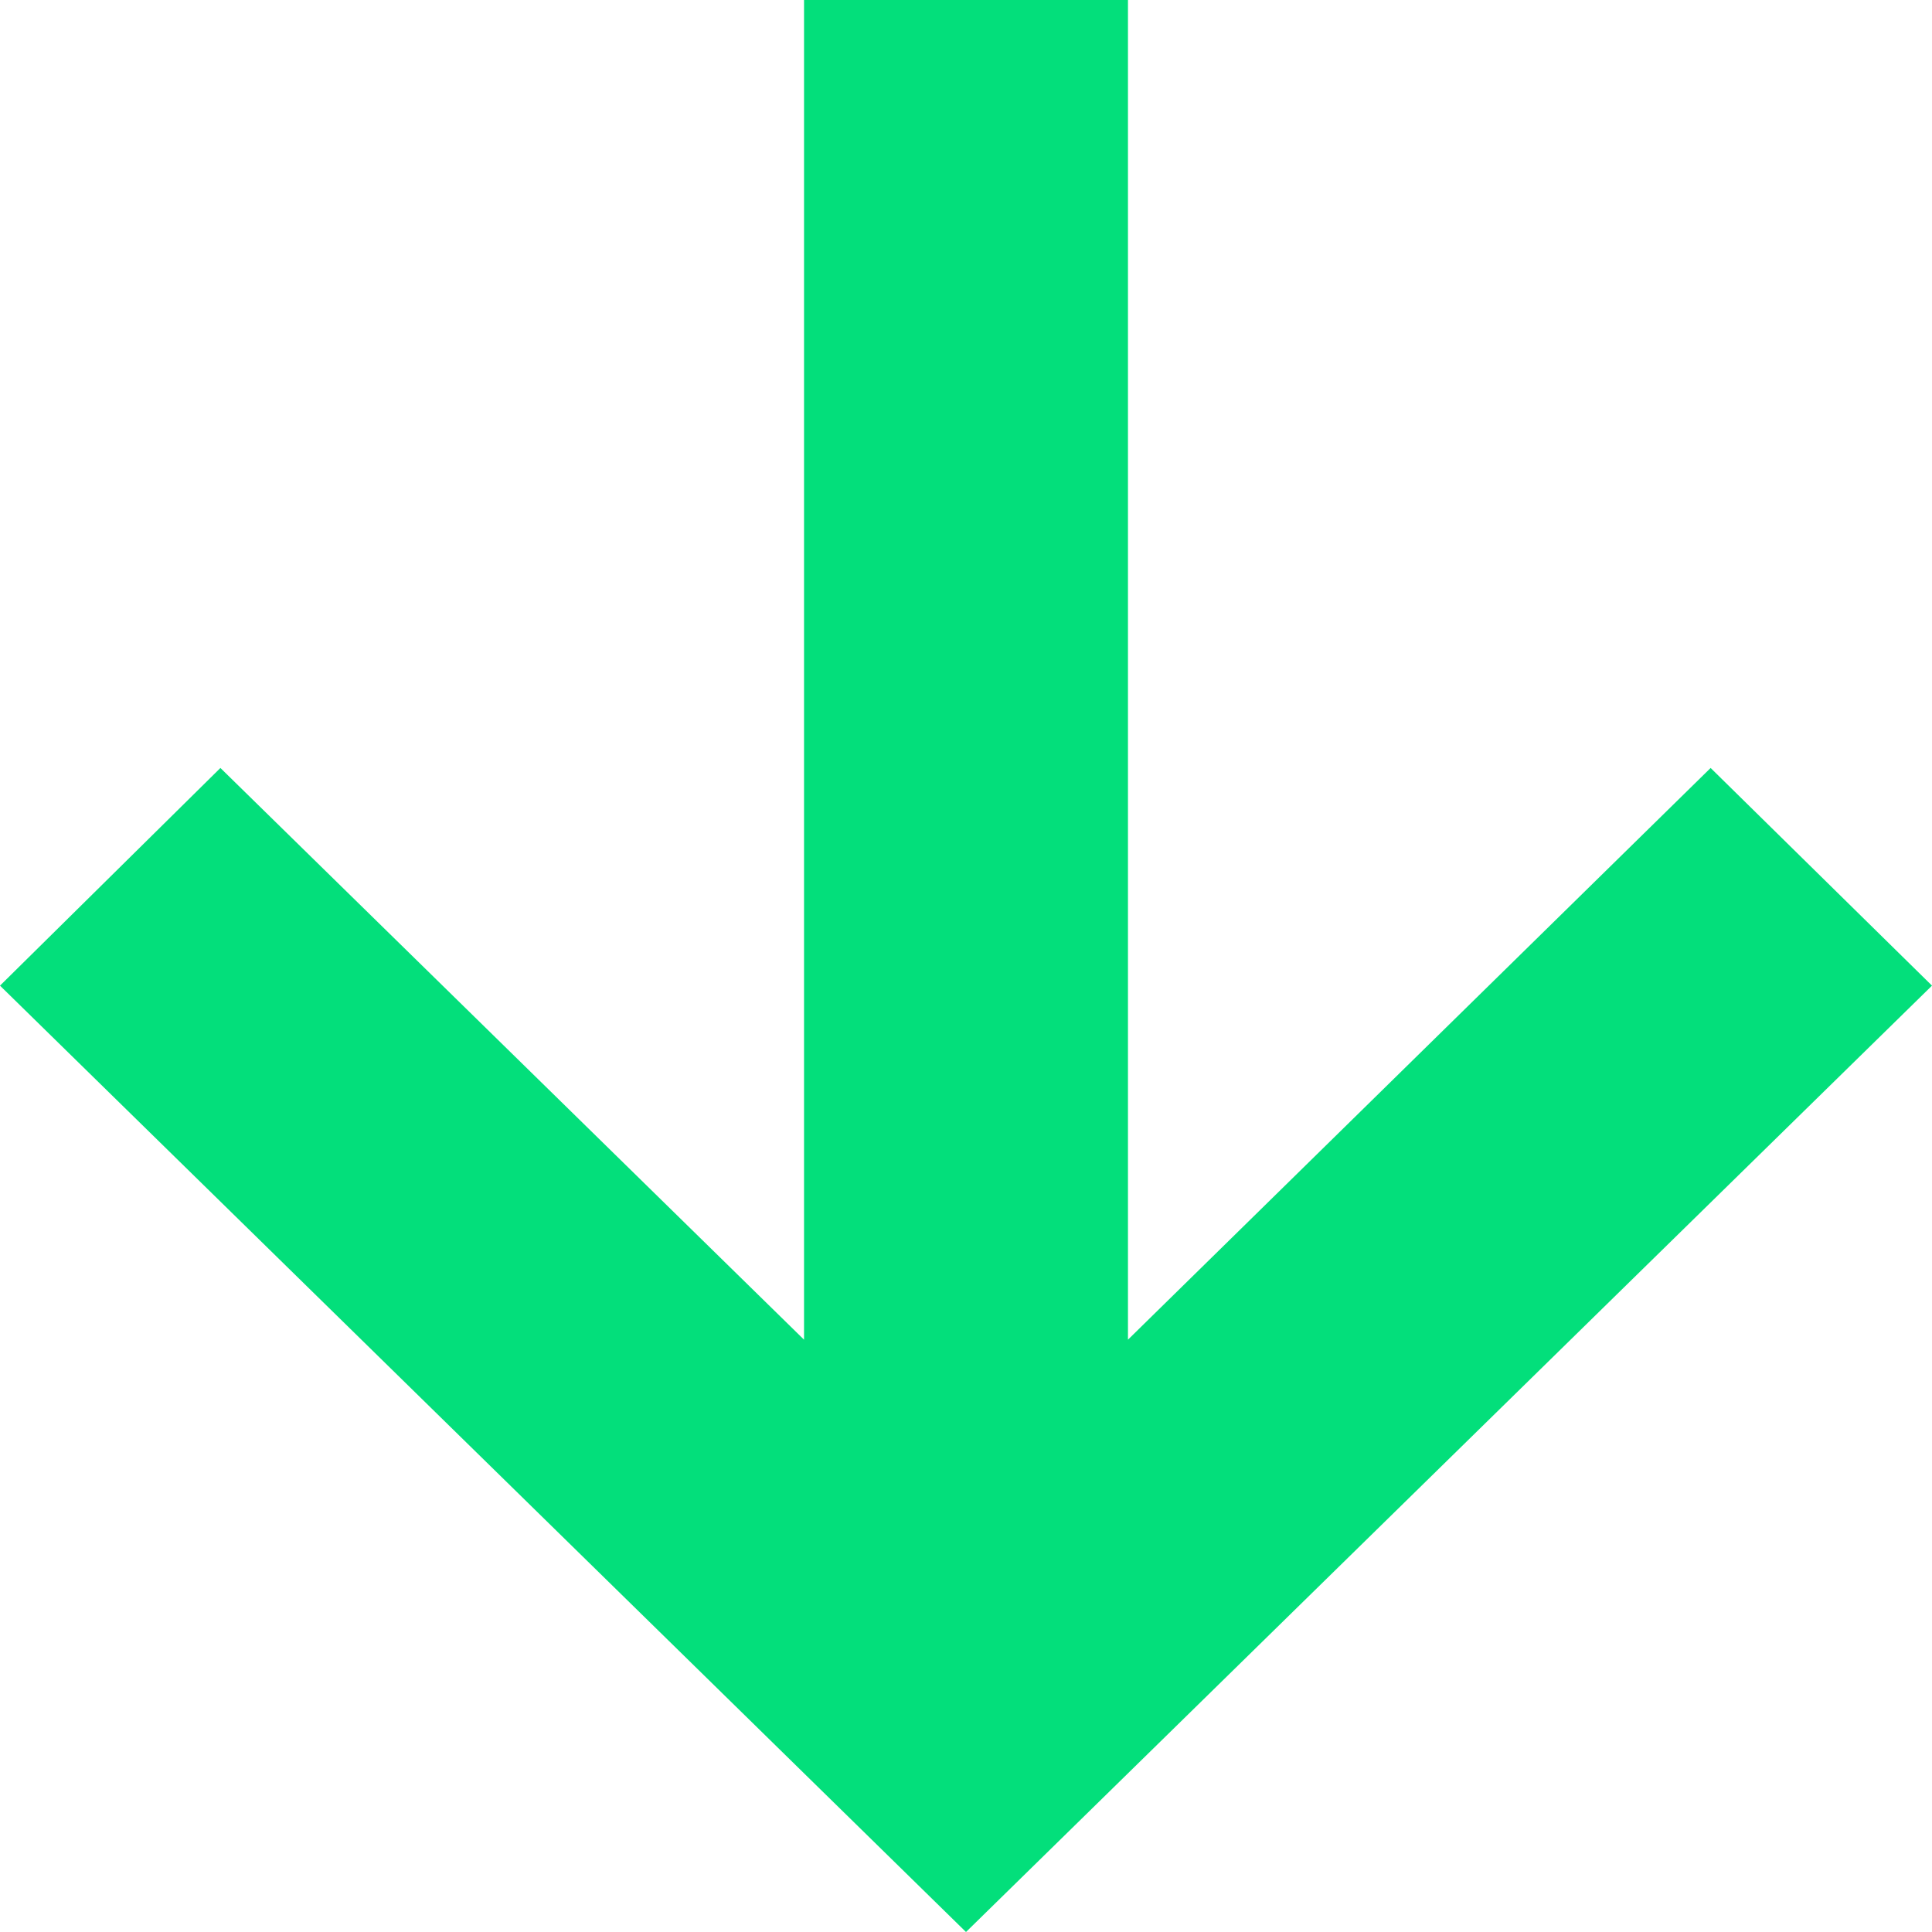 <svg width="12" height="12" viewBox="0 0 12 12" fill="none" xmlns="http://www.w3.org/2000/svg">
<path d="M-2.67621e-07 6.122L1.369 4.77L4.994 8.321L4.994 -3.0624e-07L7.006 -2.18297e-07L7.006 8.321L10.625 4.77L12 6.122L6 12L-2.67621e-07 6.122Z" fill="#03DF7B"/>
</svg>
